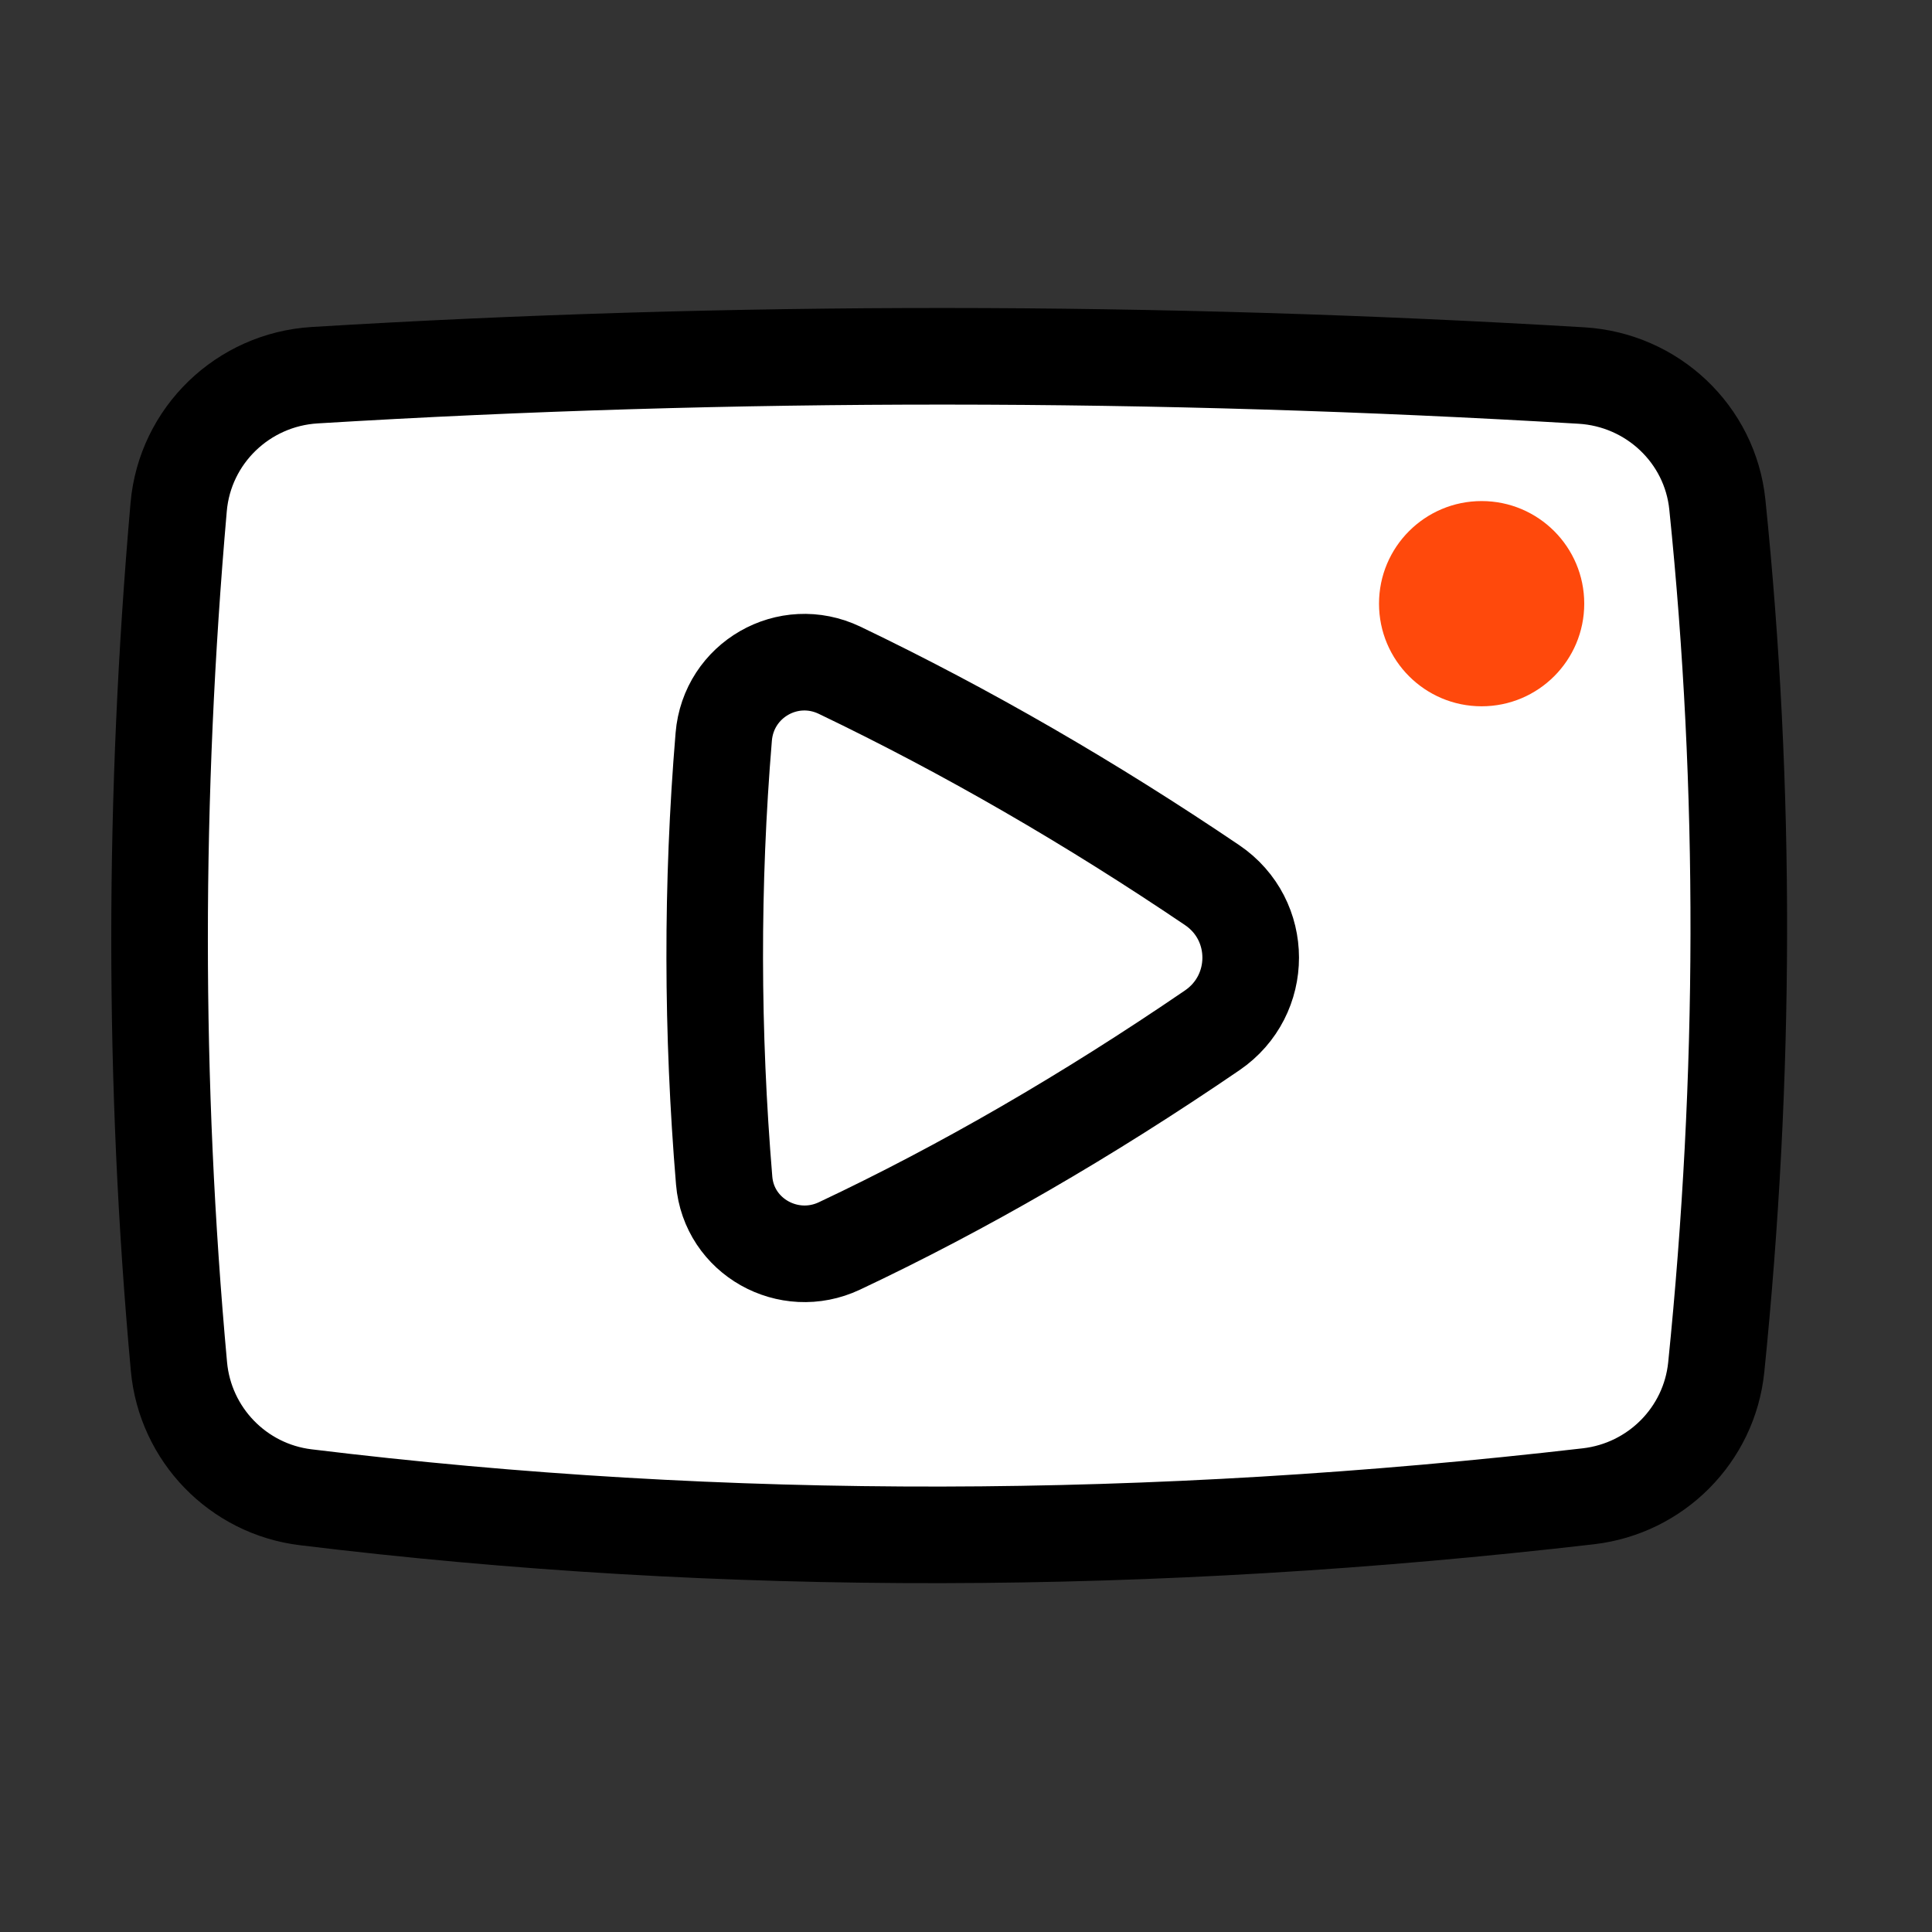 <svg width="40" height="40" viewBox="0 0 40 40" fill="none" xmlns="http://www.w3.org/2000/svg">
<rect x="0" y="0" width="40" height="40" fill="#333333" stroke="none"/>
<path d="M32.886 30.979C23.887 32.019 15.029 32.062 6.328 30.999C4.927 30.828 3.834 29.699 3.705 28.294C3.167 22.413 3.175 16.48 3.699 10.498C3.828 9.016 5.031 7.858 6.516 7.768C15.196 7.24 23.938 7.25 32.741 7.775C34.207 7.862 35.407 8.988 35.556 10.449C36.161 16.349 36.142 22.302 35.533 28.307C35.39 29.708 34.284 30.817 32.886 30.979Z" fill="white" stroke="black" stroke-width="2" stroke-miterlimit="10" stroke-linecap="round" stroke-linejoin="round"/>
<path d="M25.095 18.325C22.597 16.636 20.029 15.146 17.385 13.878C16.318 13.366 15.081 14.077 14.984 15.256C14.73 18.312 14.738 21.375 14.993 24.443C15.09 25.602 16.327 26.292 17.379 25.796C19.926 24.595 22.499 23.107 25.099 21.331C26.16 20.605 26.16 19.045 25.095 18.325Z" fill="white" stroke="black" stroke-width="2" stroke-miterlimit="10" stroke-linecap="round" stroke-linejoin="round"/>
<path d="M30.675 14.623C31.849 14.623 32.8 13.672 32.8 12.498C32.8 11.325 31.849 10.374 30.675 10.374C29.502 10.374 28.551 11.325 28.551 12.498C28.551 13.672 29.502 14.623 30.675 14.623Z" fill="#FF490C"/>
</svg>
